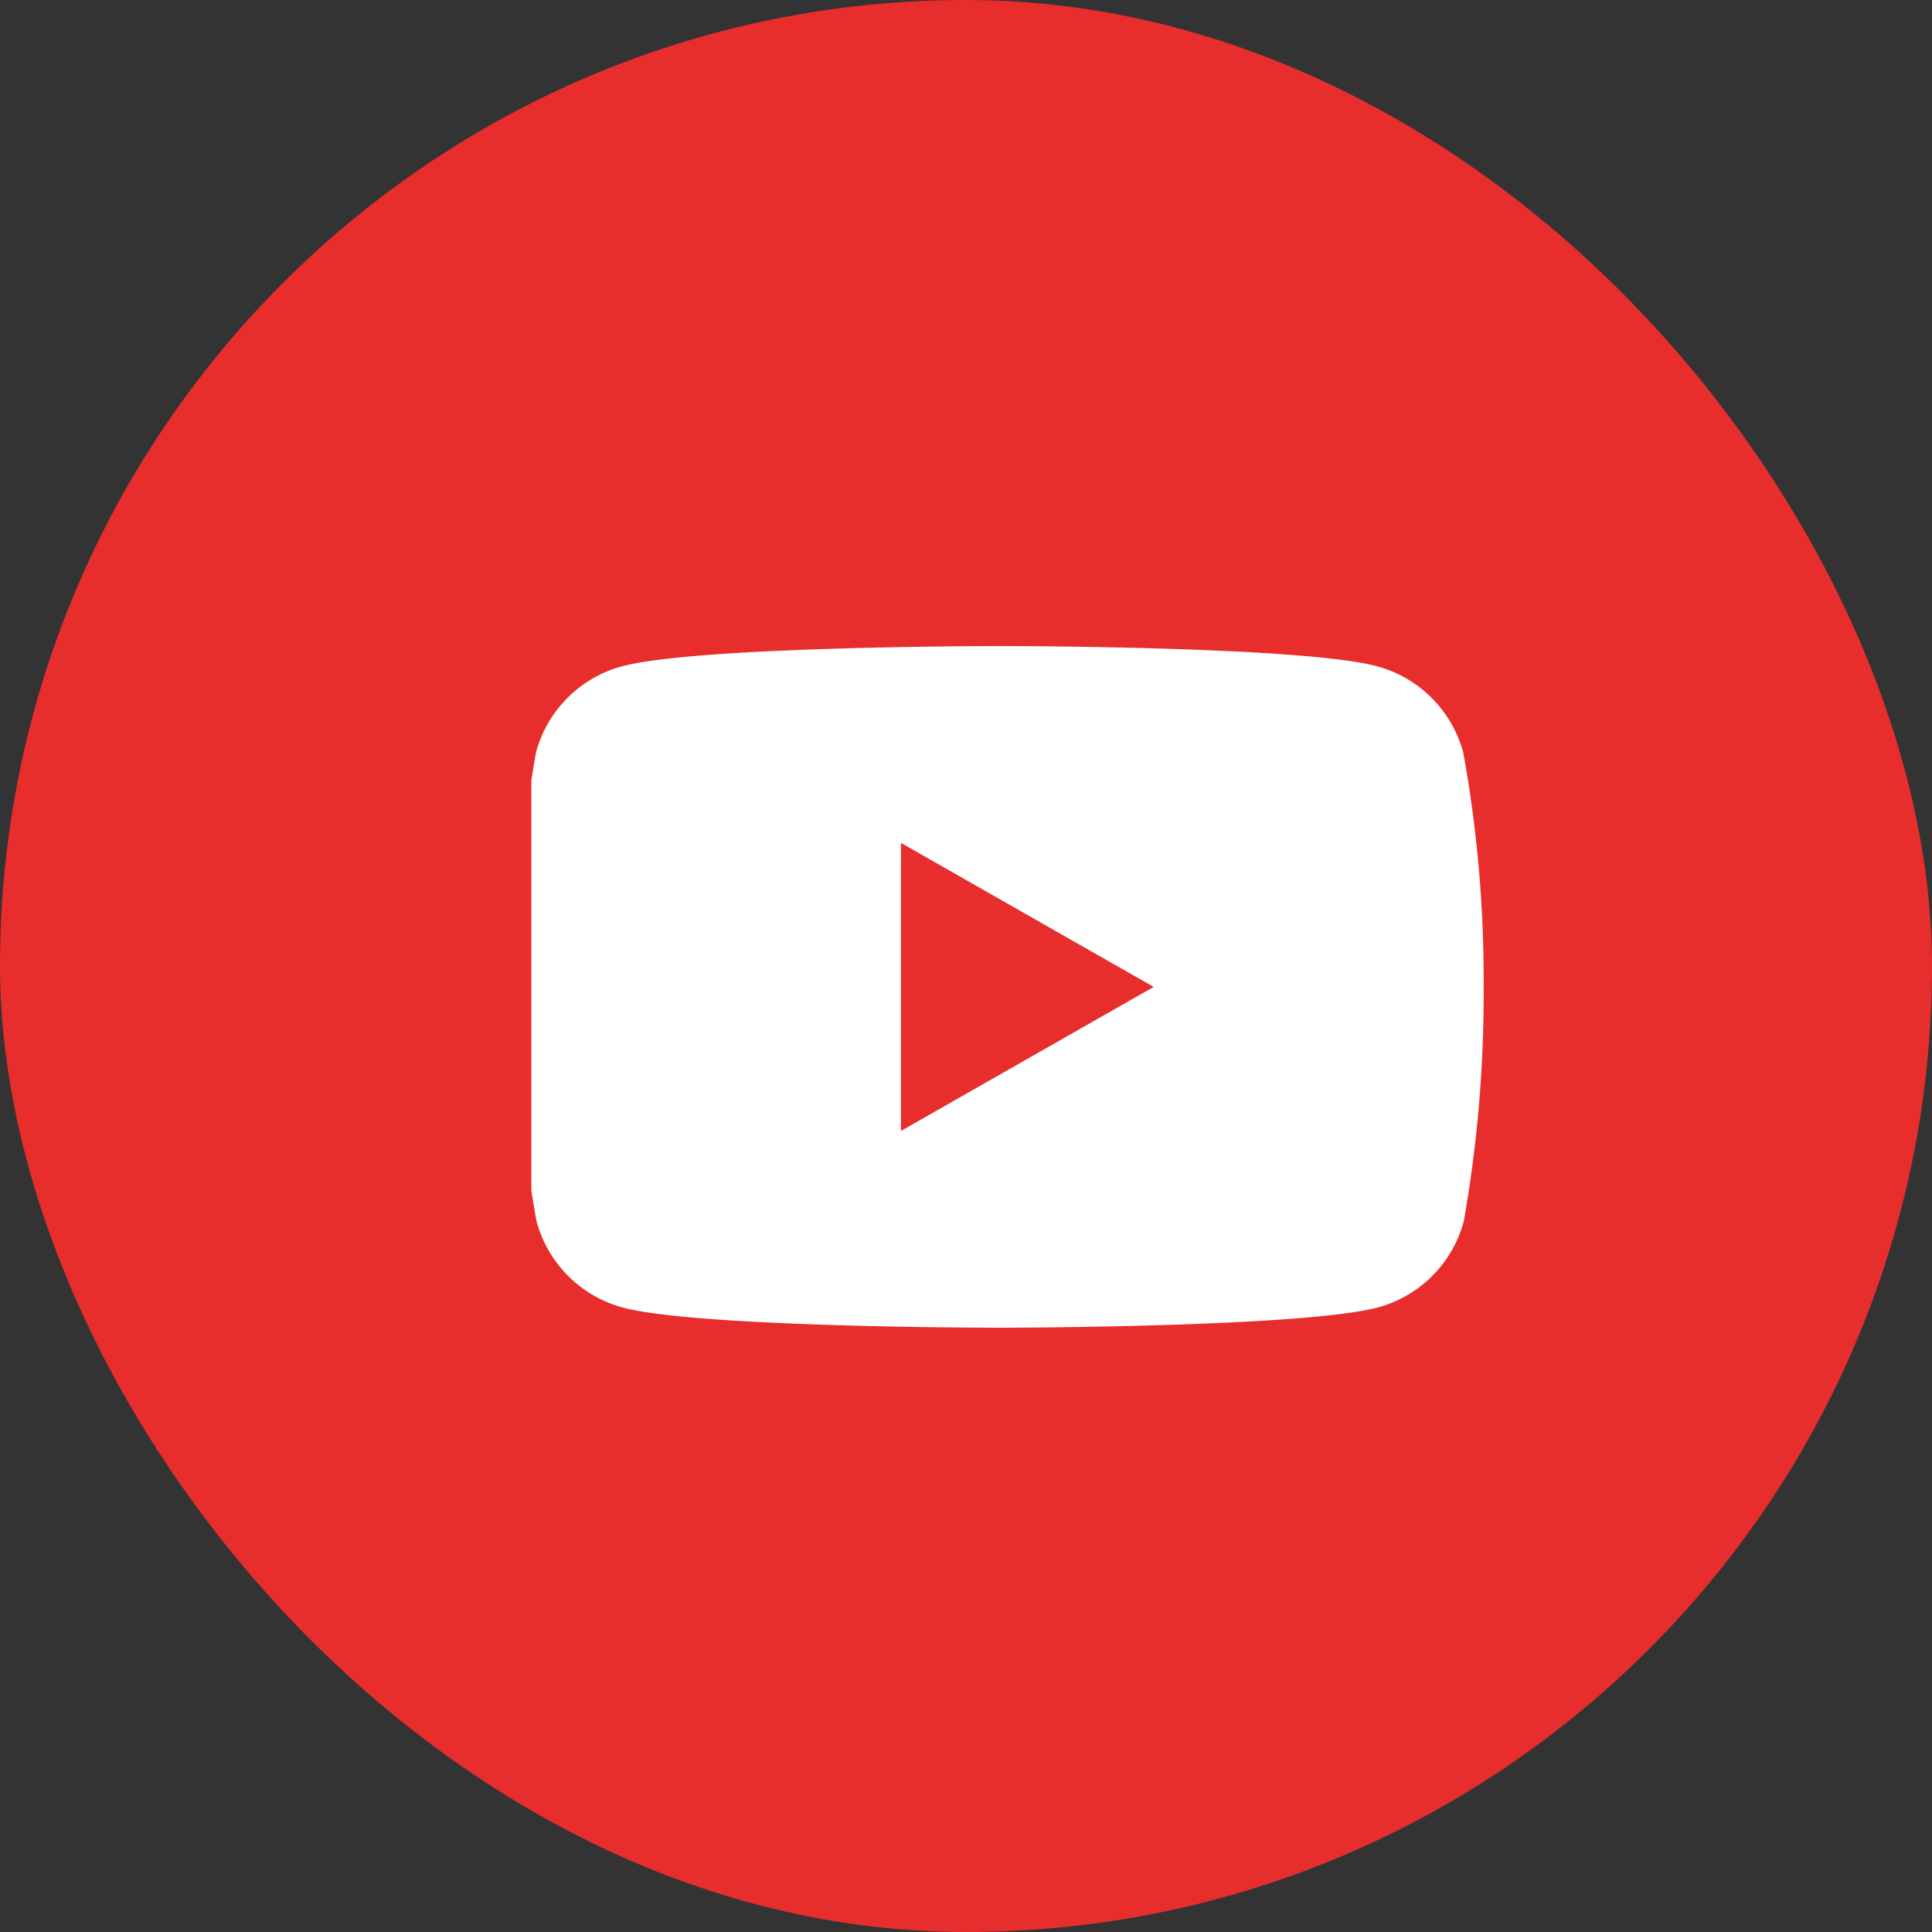 <svg xmlns="http://www.w3.org/2000/svg" xmlns:xlink="http://www.w3.org/1999/xlink" width="40" height="40" viewBox="0 0 40 40">
  <rect x="0" y="0" width="40" height="40" fill="#333333" stroke="none"/>
  <defs>
    <clipPath id="clip-path">
      <rect id="Rectangle_3800" data-name="Rectangle 3800" width="20" height="20" transform="translate(0.315 -0.417)" fill="#fff" stroke="#707070" stroke-width="1"/>
    </clipPath>
  </defs>
  <g id="yt" transform="translate(0.269)">
    <rect id="Rectangle_3799" data-name="Rectangle 3799" width="40" height="40" rx="20" transform="translate(-0.269)" fill="#e82d2d"/>
    <g id="Mask_Group_124" data-name="Mask Group 124" transform="translate(10.417 10.417)" clip-path="url(#clip-path)">
      <g id="XMLID_184_" transform="translate(0 2.959)">
        <path id="Exclusion_1" data-name="Exclusion 1" d="M10.016,14.113c-.063,0-6.278,0-7.82-.421A2.532,2.532,0,0,1,.422,11.906,26.3,26.3,0,0,1,0,7.057,27.01,27.01,0,0,1,.41,2.208,2.524,2.524,0,0,1,2.186.421C3.738,0,9.954,0,10.016,0s6.277,0,7.819.421a2.534,2.534,0,0,1,1.775,1.787,26.345,26.345,0,0,1,.421,4.848,27.058,27.058,0,0,1-.41,4.849,2.525,2.525,0,0,1-1.775,1.787C16.294,14.108,10.079,14.113,10.016,14.113ZM7.967,4.075v5.964L13.2,7.057,7.967,4.075Z" fill="#fff"/>
      </g>
    </g>
  </g>
</svg>
